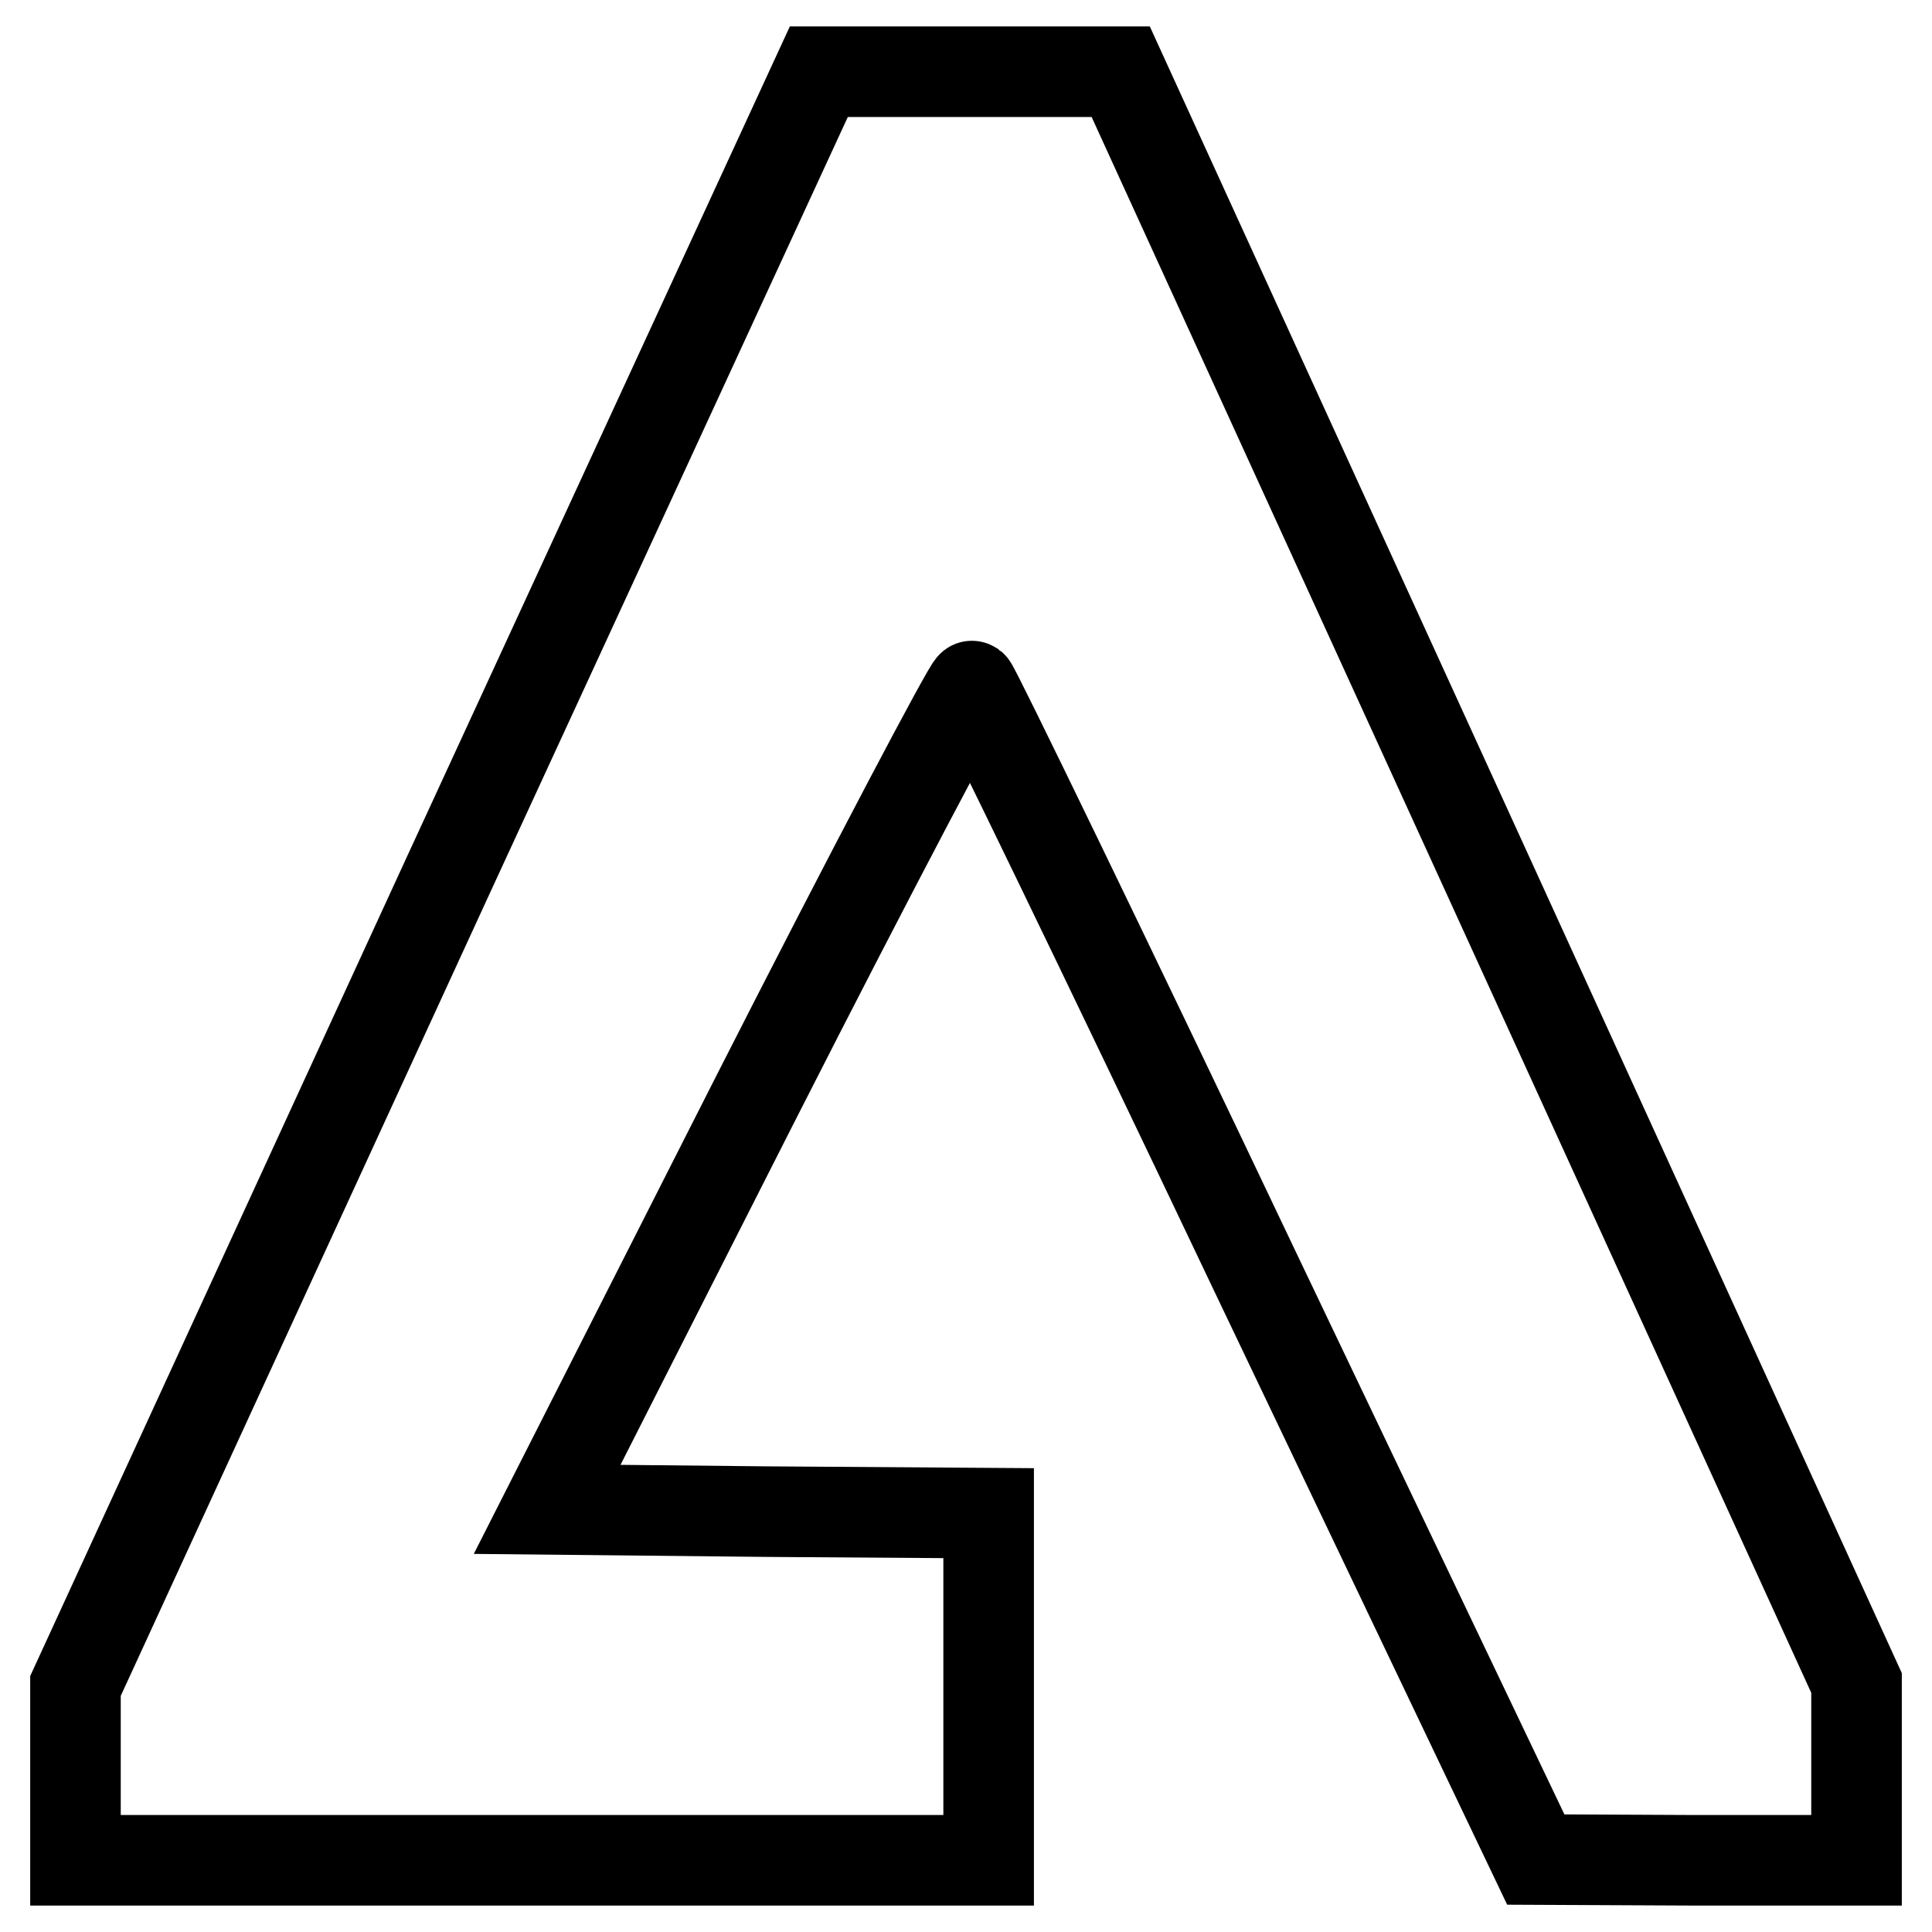 <?xml version="1.0" encoding="utf-8"?>
<!-- Svg Vector Icons : http://www.onlinewebfonts.com/icon -->
<!DOCTYPE svg PUBLIC "-//W3C//DTD SVG 1.1//EN" "http://www.w3.org/Graphics/SVG/1.1/DTD/svg11.dtd">
<svg version="1.1" xmlns="http://www.w3.org/2000/svg" xmlns:xlink="http://www.w3.org/1999/xlink" x="0px" y="0px" viewBox="0 0 256 256" enable-background="new 0 0 256 256" xml:space="preserve">
<g> <g> <path stroke-width="12" fill-opacity="0" stroke="#000000"  d="M59.2,116.4L10,223.4v11.5v11.6h60.5H131v-23v-23l-29.3-0.2L72.5,200l27.8-54.8  c15.3-30.1,28.2-54.5,28.5-54.3c0.4,0.3,17.4,35.3,37.7,78l37,77.5l21.3,0.1H246v-11.8V223l-48.7-106.7L148.5,9.5h-20h-20  L59.2,116.4z"/> </g></g>
</svg>